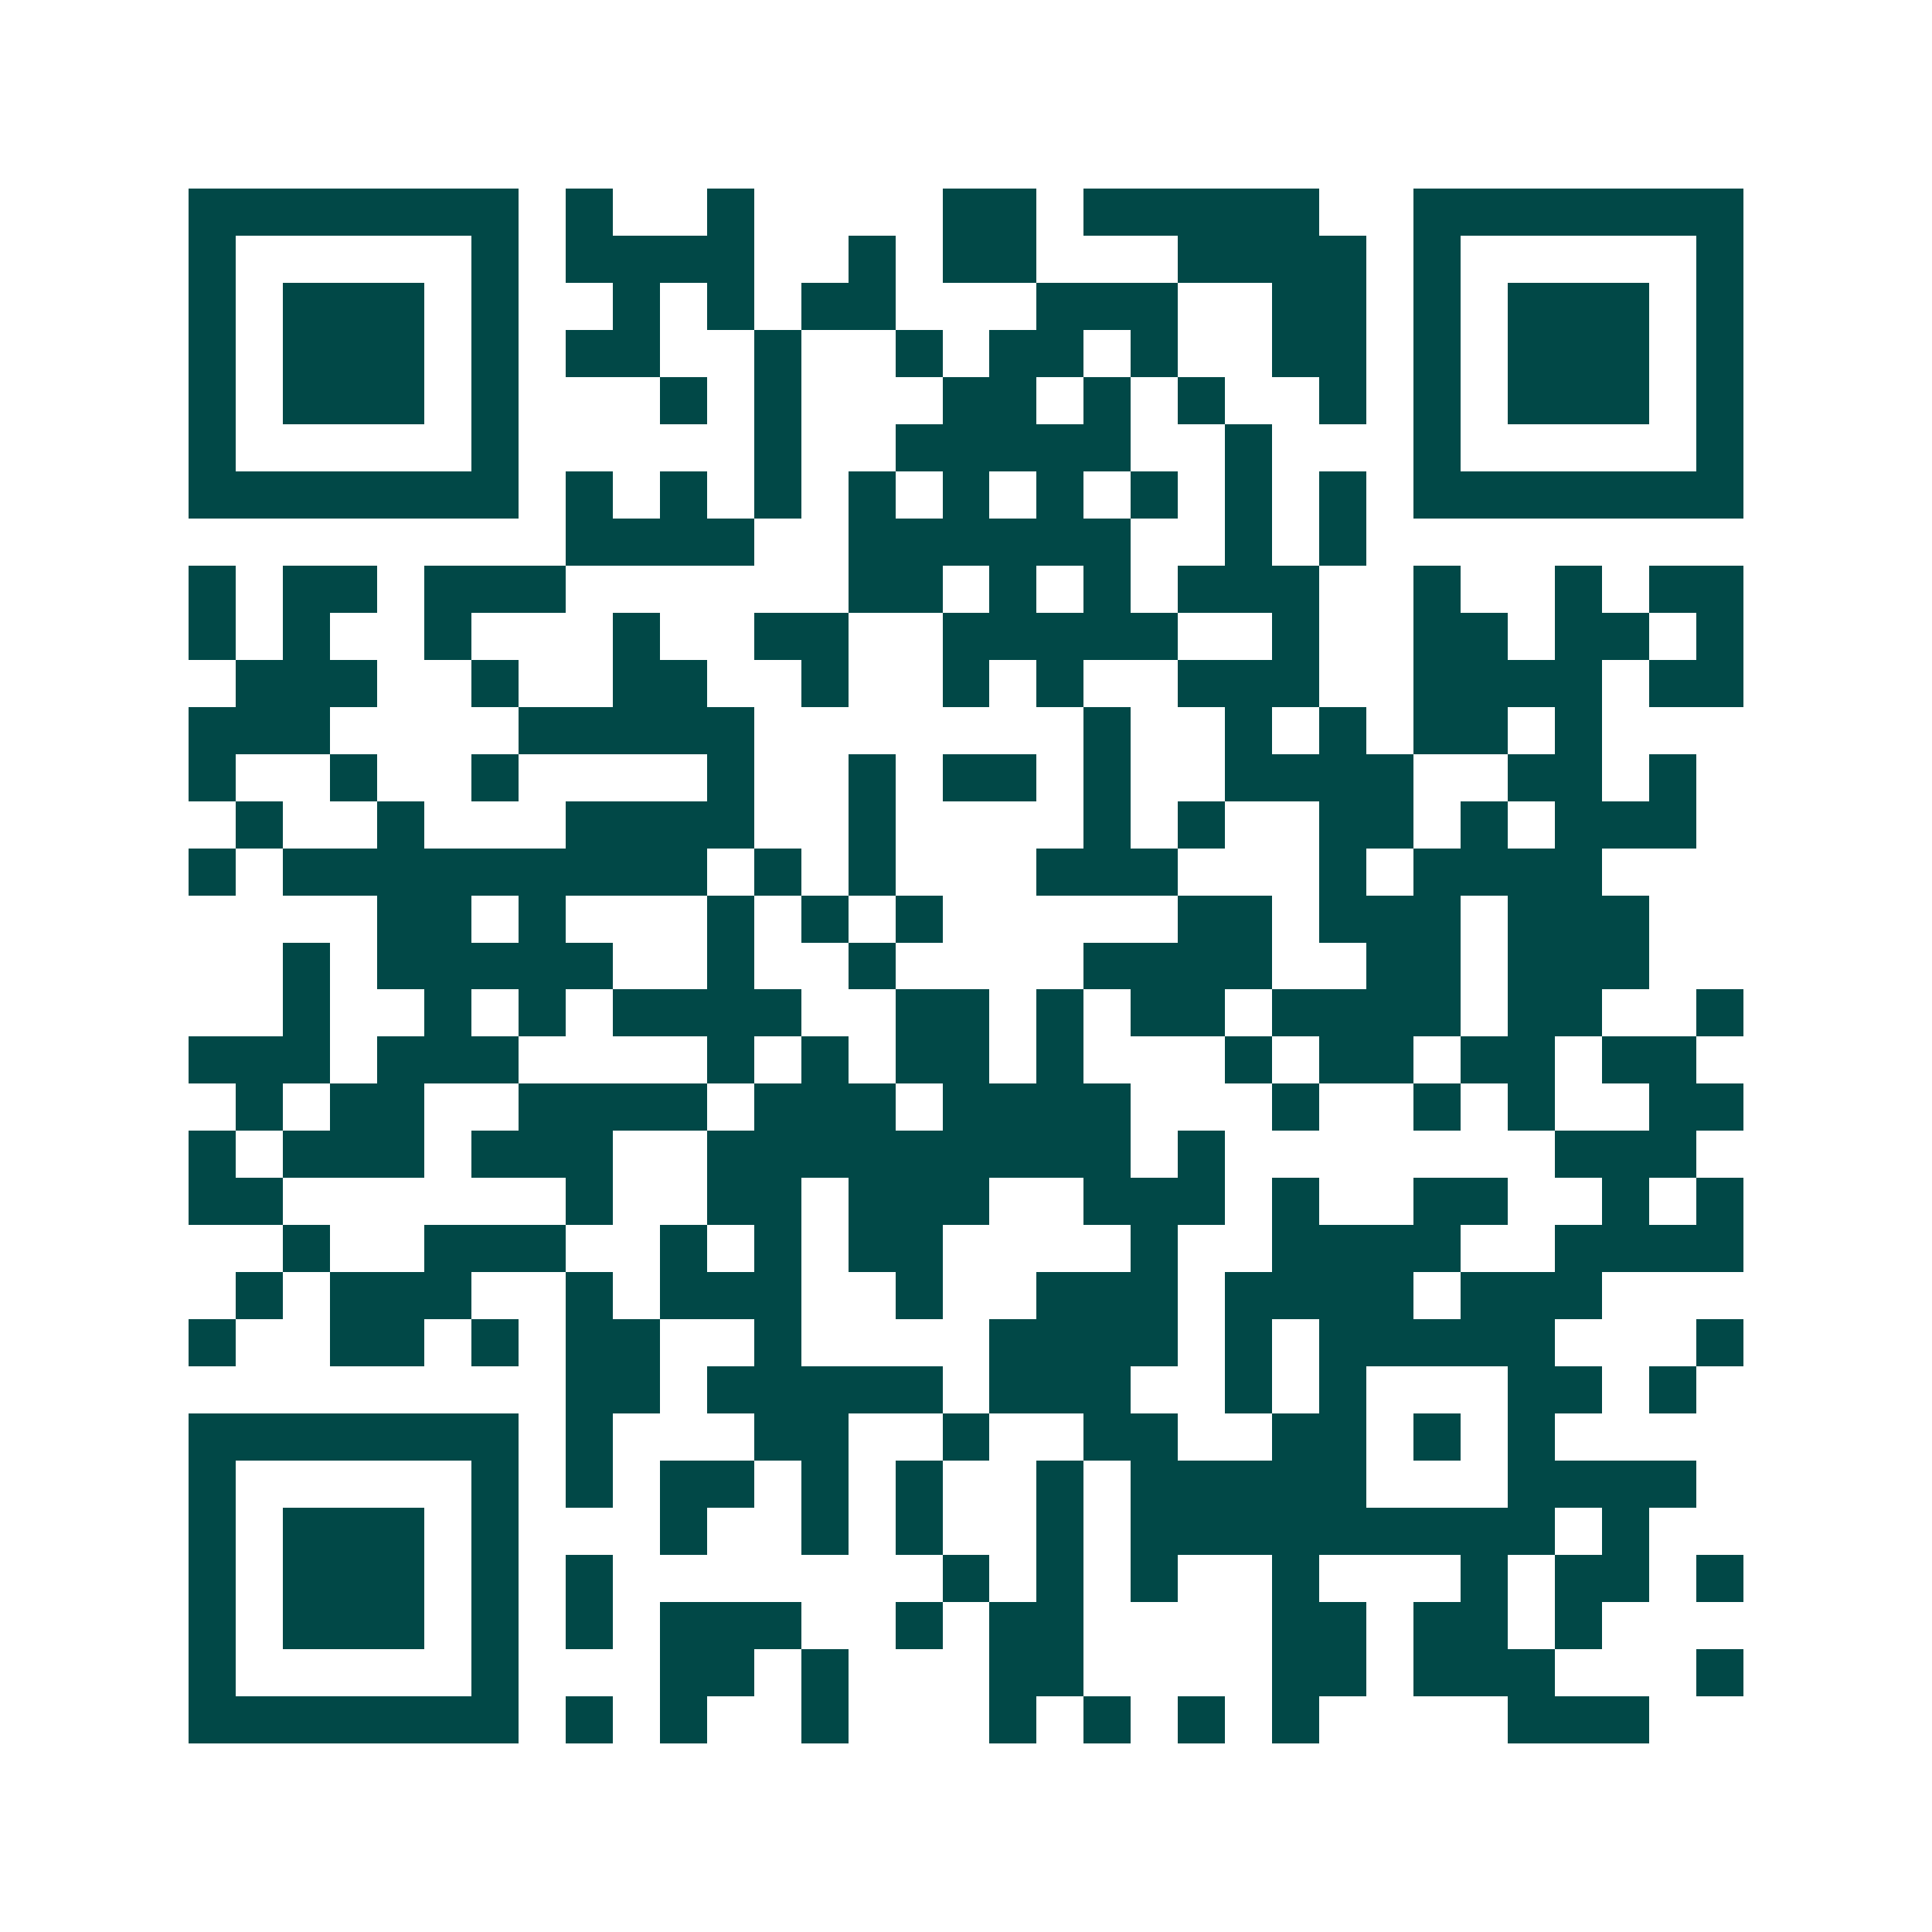 <svg xmlns="http://www.w3.org/2000/svg" width="200" height="200" viewBox="0 0 41 41" shape-rendering="crispEdges"><path fill="#ffffff" d="M0 0h41v41H0z"/><path stroke="#014847" d="M4 4.5h7m1 0h1m2 0h1m4 0h2m1 0h5m2 0h7M4 5.5h1m5 0h1m1 0h4m2 0h1m1 0h2m3 0h4m1 0h1m5 0h1M4 6.5h1m1 0h3m1 0h1m2 0h1m1 0h1m1 0h2m3 0h3m2 0h2m1 0h1m1 0h3m1 0h1M4 7.5h1m1 0h3m1 0h1m1 0h2m2 0h1m2 0h1m1 0h2m1 0h1m2 0h2m1 0h1m1 0h3m1 0h1M4 8.5h1m1 0h3m1 0h1m3 0h1m1 0h1m3 0h2m1 0h1m1 0h1m2 0h1m1 0h1m1 0h3m1 0h1M4 9.5h1m5 0h1m5 0h1m2 0h5m2 0h1m3 0h1m5 0h1M4 10.5h7m1 0h1m1 0h1m1 0h1m1 0h1m1 0h1m1 0h1m1 0h1m1 0h1m1 0h1m1 0h7M12 11.5h4m2 0h6m2 0h1m1 0h1M4 12.5h1m1 0h2m1 0h3m6 0h2m1 0h1m1 0h1m1 0h3m2 0h1m2 0h1m1 0h2M4 13.5h1m1 0h1m2 0h1m3 0h1m2 0h2m2 0h5m2 0h1m2 0h2m1 0h2m1 0h1M5 14.5h3m2 0h1m2 0h2m2 0h1m2 0h1m1 0h1m2 0h3m2 0h4m1 0h2M4 15.5h3m4 0h5m7 0h1m2 0h1m1 0h1m1 0h2m1 0h1M4 16.5h1m2 0h1m2 0h1m4 0h1m2 0h1m1 0h2m1 0h1m2 0h4m2 0h2m1 0h1M5 17.5h1m2 0h1m3 0h4m2 0h1m4 0h1m1 0h1m2 0h2m1 0h1m1 0h3M4 18.5h1m1 0h9m1 0h1m1 0h1m3 0h3m3 0h1m1 0h4M8 19.5h2m1 0h1m3 0h1m1 0h1m1 0h1m5 0h2m1 0h3m1 0h3M6 20.5h1m1 0h5m2 0h1m2 0h1m4 0h4m2 0h2m1 0h3M6 21.5h1m2 0h1m1 0h1m1 0h4m2 0h2m1 0h1m1 0h2m1 0h4m1 0h2m2 0h1M4 22.5h3m1 0h3m4 0h1m1 0h1m1 0h2m1 0h1m3 0h1m1 0h2m1 0h2m1 0h2M5 23.5h1m1 0h2m2 0h4m1 0h3m1 0h4m3 0h1m2 0h1m1 0h1m2 0h2M4 24.5h1m1 0h3m1 0h3m2 0h9m1 0h1m7 0h3M4 25.5h2m6 0h1m2 0h2m1 0h3m2 0h3m1 0h1m2 0h2m2 0h1m1 0h1M6 26.5h1m2 0h3m2 0h1m1 0h1m1 0h2m4 0h1m2 0h4m2 0h4M5 27.5h1m1 0h3m2 0h1m1 0h3m2 0h1m2 0h3m1 0h4m1 0h3M4 28.5h1m2 0h2m1 0h1m1 0h2m2 0h1m4 0h4m1 0h1m1 0h5m3 0h1M12 29.5h2m1 0h5m1 0h3m2 0h1m1 0h1m3 0h2m1 0h1M4 30.5h7m1 0h1m3 0h2m2 0h1m2 0h2m2 0h2m1 0h1m1 0h1M4 31.5h1m5 0h1m1 0h1m1 0h2m1 0h1m1 0h1m2 0h1m1 0h5m3 0h4M4 32.5h1m1 0h3m1 0h1m3 0h1m2 0h1m1 0h1m2 0h1m1 0h9m1 0h1M4 33.5h1m1 0h3m1 0h1m1 0h1m7 0h1m1 0h1m1 0h1m2 0h1m3 0h1m1 0h2m1 0h1M4 34.5h1m1 0h3m1 0h1m1 0h1m1 0h3m2 0h1m1 0h2m4 0h2m1 0h2m1 0h1M4 35.5h1m5 0h1m3 0h2m1 0h1m3 0h2m4 0h2m1 0h3m3 0h1M4 36.5h7m1 0h1m1 0h1m2 0h1m3 0h1m1 0h1m1 0h1m1 0h1m4 0h3"/></svg>
